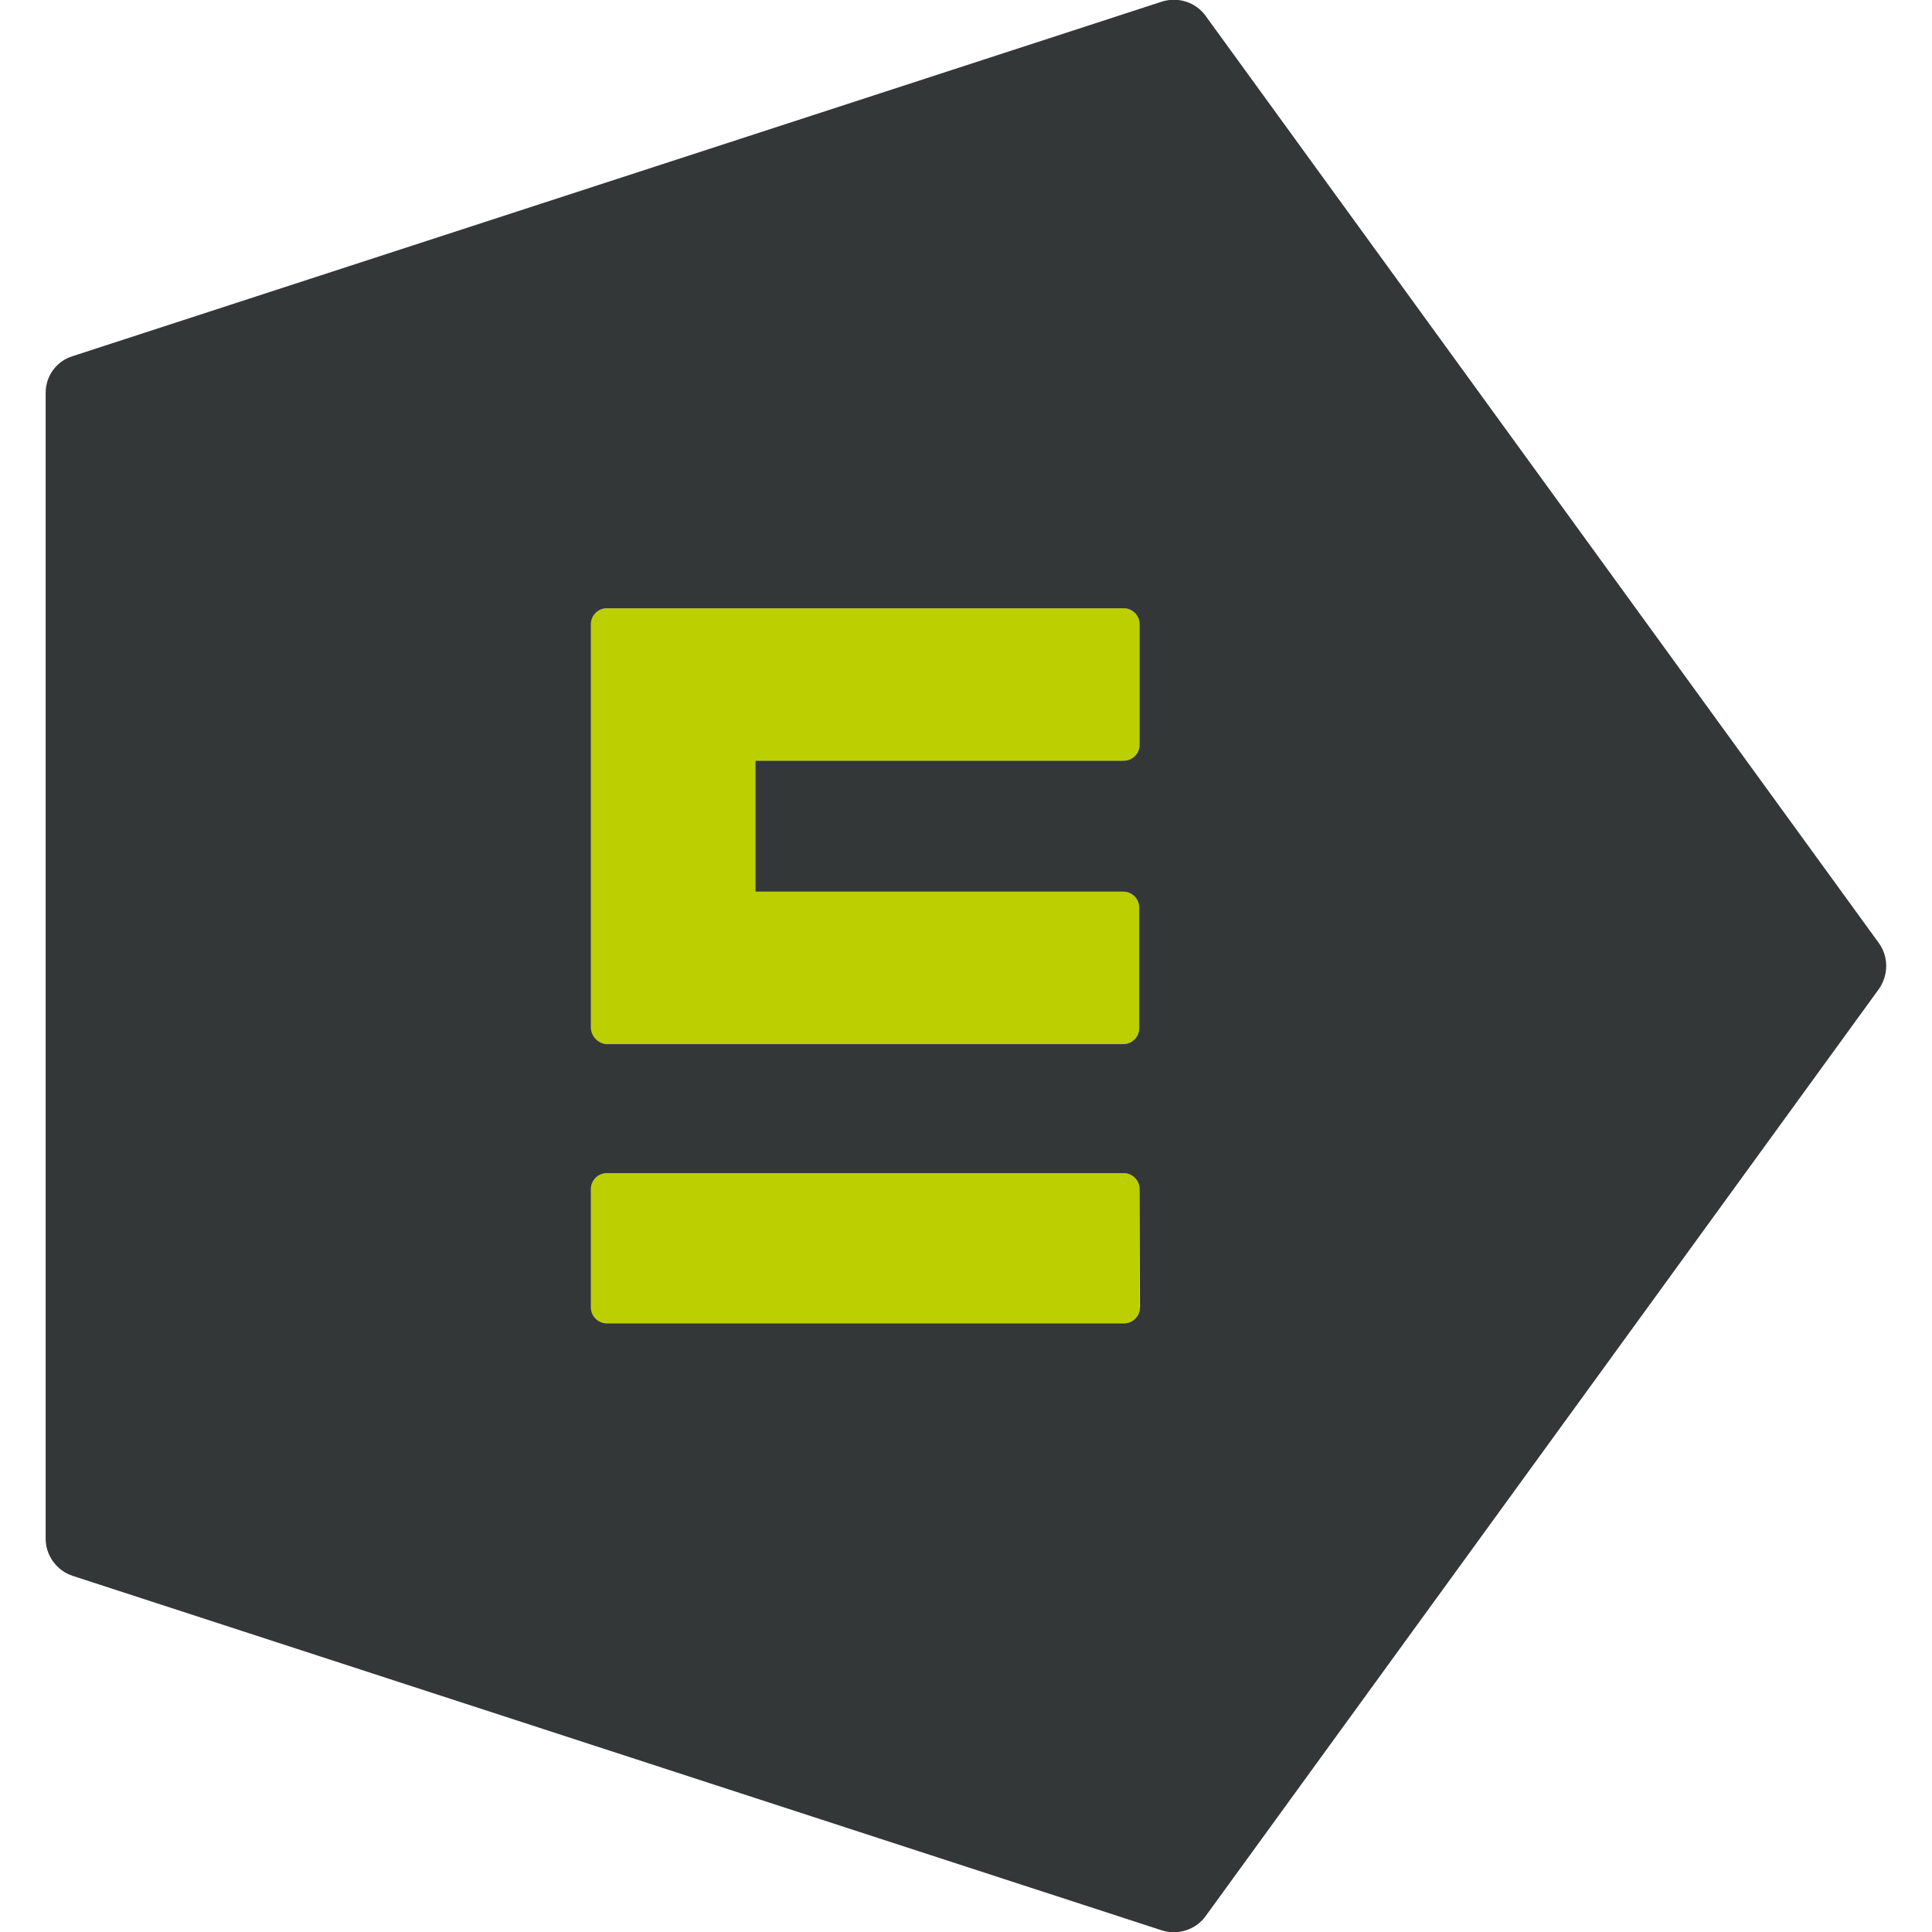 <?xml version="1.0" encoding="utf-8"?>
<!-- Generator: Adobe Illustrator 22.1.0, SVG Export Plug-In . SVG Version: 6.00 Build 0)  -->
<svg version="1.1" id="Calque_2_1_" xmlns="http://www.w3.org/2000/svg" xmlns:xlink="http://www.w3.org/1999/xlink" x="0px"
	 y="0px" viewBox="0 0 512 512" style="enable-background:new 0 0 512 512;" xml:space="preserve">
<style type="text/css">
	.st0{fill:#BCCF00;}
	.st1{fill:#343738;}
</style>
<g>
	<path class="st0" d="M160.8,350.7h137.1c2.3,0,4.2-1.9,4.2-4.2H302v-31.4c0-2.3-1.9-4.2-4.2-4.2h-137c-2.3,0-4.2,1.9-4.2,4.2v31.4
		C156.6,348.8,158.4,350.7,160.8,350.7z"/>
	<path class="st0" d="M160.6,276.7h137.1c2.3,0,4.2-1.9,4.2-4.2v-32c0-2.3-1.9-4.2-4.2-4.2h-97.5v-34.7h97.6c2.3,0,4.2-1.9,4.2-4.2
		v-32c0-2.3-1.9-4.2-4.2-4.2h-137c-2.3,0-4.2,1.9-4.2,4.2v107C156.6,274.6,158.4,276.5,160.6,276.7z"/>
</g>
<g>
	<path class="st1" d="M497.9,249.9L319.5,4.2c-2.6-3.6-7.2-5.1-11.5-3.8l-288.8,94c-4.2,1.3-7.1,5.2-7.1,9.7v303.7
		c0,4.4,2.9,8.4,7.1,9.8l288.8,94c4.2,1.3,8.9-0.2,11.5-3.8L498,262C500.5,258.3,500.5,253.5,497.9,249.9z M156.6,165.4
		c0-2.3,1.9-4.2,4.2-4.2h137c2.3,0,4.2,1.9,4.2,4.2v32c0,2.3-1.9,4.2-4.2,4.2h-97.6v34.7h97.5c2.3,0,4.2,1.9,4.2,4.2v32
		c0,2.3-1.9,4.2-4.2,4.2H160.6c-2.1-0.2-4-2.1-4-4.4V165.4z M302.1,346.5c0,2.3-1.9,4.2-4.2,4.2H160.8c-2.3,0-4.2-1.9-4.2-4.2v-31.4
		c0-2.3,1.9-4.2,4.2-4.2h137c2.3,0,4.2,1.9,4.2,4.2L302.1,346.5L302.1,346.5z"/>
</g>
</svg>
